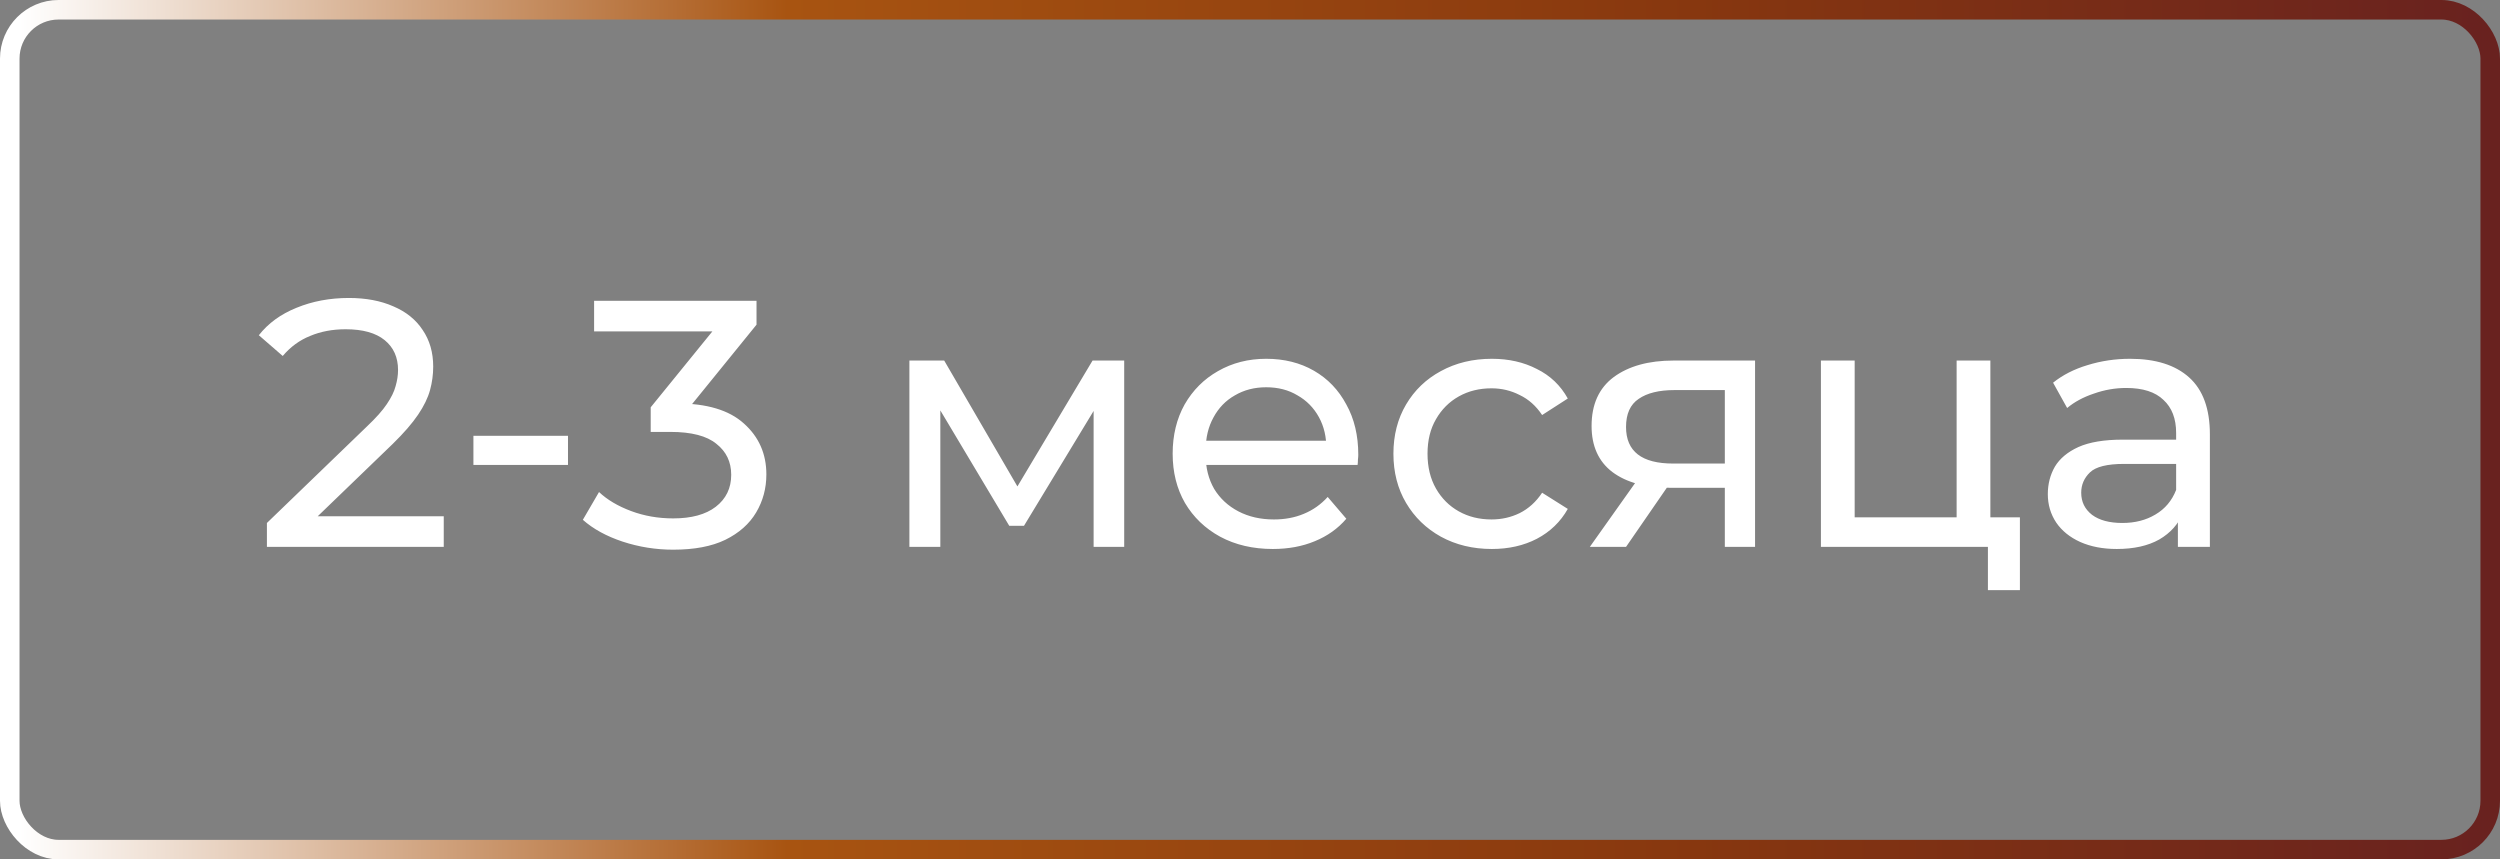 <?xml version="1.0" encoding="UTF-8"?> <svg xmlns="http://www.w3.org/2000/svg" width="128" height="44" viewBox="0 0 128 44" fill="none"><rect x="0" y="0" width="128" height="44" fill="#808080" stroke="none"/><rect x="0.5" y="0.5" width="127" height="43" rx="2.5" stroke="url(#paint0_linear_1632_328)"></rect><path d="M13.666 28V26.776L18.796 21.826C19.252 21.394 19.588 21.016 19.804 20.692C20.032 20.356 20.182 20.05 20.254 19.774C20.338 19.486 20.38 19.21 20.38 18.946C20.38 18.298 20.152 17.788 19.696 17.416C19.24 17.044 18.574 16.858 17.698 16.858C17.026 16.858 16.42 16.972 15.88 17.2C15.34 17.416 14.872 17.758 14.476 18.226L13.252 17.164C13.732 16.552 14.374 16.084 15.178 15.76C15.994 15.424 16.888 15.256 17.86 15.256C18.736 15.256 19.498 15.4 20.146 15.688C20.794 15.964 21.292 16.366 21.64 16.894C22 17.422 22.18 18.046 22.18 18.766C22.18 19.174 22.126 19.576 22.018 19.972C21.91 20.368 21.706 20.788 21.406 21.232C21.106 21.676 20.674 22.174 20.11 22.726L15.538 27.136L15.106 26.434H22.72V28H13.666ZM24.239 23.806V22.312H29.081V23.806H24.239ZM34.468 28.144C33.58 28.144 32.716 28.006 31.876 27.73C31.048 27.454 30.37 27.082 29.842 26.614L30.67 25.192C31.09 25.588 31.636 25.912 32.308 26.164C32.98 26.416 33.7 26.542 34.468 26.542C35.404 26.542 36.13 26.344 36.646 25.948C37.174 25.54 37.438 24.994 37.438 24.31C37.438 23.65 37.186 23.122 36.682 22.726C36.19 22.318 35.404 22.114 34.324 22.114H33.316V20.854L37.06 16.246L37.312 16.966H30.418V15.4H38.734V16.624L35.008 21.214L34.072 20.656H34.666C36.19 20.656 37.33 20.998 38.086 21.682C38.854 22.366 39.238 23.236 39.238 24.292C39.238 25 39.064 25.648 38.716 26.236C38.368 26.824 37.84 27.292 37.132 27.64C36.436 27.976 35.548 28.144 34.468 28.144ZM46.561 28V18.46H48.343L52.447 25.516H51.727L55.939 18.46H57.559V28H55.993V20.404L56.281 20.566L52.429 26.92H51.673L47.803 20.44L48.145 20.368V28H46.561ZM65.17 28.108C64.15 28.108 63.25 27.898 62.47 27.478C61.702 27.058 61.102 26.482 60.67 25.75C60.25 25.018 60.04 24.178 60.04 23.23C60.04 22.282 60.244 21.442 60.652 20.71C61.072 19.978 61.642 19.408 62.362 19C63.094 18.58 63.916 18.37 64.828 18.37C65.752 18.37 66.568 18.574 67.276 18.982C67.984 19.39 68.536 19.966 68.932 20.71C69.34 21.442 69.544 22.3 69.544 23.284C69.544 23.356 69.538 23.44 69.526 23.536C69.526 23.632 69.52 23.722 69.508 23.806H61.39V22.564H68.608L67.906 22.996C67.918 22.384 67.792 21.838 67.528 21.358C67.264 20.878 66.898 20.506 66.43 20.242C65.974 19.966 65.44 19.828 64.828 19.828C64.228 19.828 63.694 19.966 63.226 20.242C62.758 20.506 62.392 20.884 62.128 21.376C61.864 21.856 61.732 22.408 61.732 23.032V23.32C61.732 23.956 61.876 24.526 62.164 25.03C62.464 25.522 62.878 25.906 63.406 26.182C63.934 26.458 64.54 26.596 65.224 26.596C65.788 26.596 66.298 26.5 66.754 26.308C67.222 26.116 67.63 25.828 67.978 25.444L68.932 26.56C68.5 27.064 67.96 27.448 67.312 27.712C66.676 27.976 65.962 28.108 65.17 28.108ZM76.383 28.108C75.411 28.108 74.541 27.898 73.773 27.478C73.017 27.058 72.423 26.482 71.991 25.75C71.559 25.018 71.343 24.178 71.343 23.23C71.343 22.282 71.559 21.442 71.991 20.71C72.423 19.978 73.017 19.408 73.773 19C74.541 18.58 75.411 18.37 76.383 18.37C77.247 18.37 78.015 18.544 78.687 18.892C79.371 19.228 79.899 19.732 80.271 20.404L78.957 21.25C78.645 20.782 78.261 20.44 77.805 20.224C77.361 19.996 76.881 19.882 76.365 19.882C75.741 19.882 75.183 20.02 74.691 20.296C74.199 20.572 73.809 20.962 73.521 21.466C73.233 21.958 73.089 22.546 73.089 23.23C73.089 23.914 73.233 24.508 73.521 25.012C73.809 25.516 74.199 25.906 74.691 26.182C75.183 26.458 75.741 26.596 76.365 26.596C76.881 26.596 77.361 26.488 77.805 26.272C78.261 26.044 78.645 25.696 78.957 25.228L80.271 26.056C79.899 26.716 79.371 27.226 78.687 27.586C78.015 27.934 77.247 28.108 76.383 28.108ZM88.311 28V24.652L88.581 24.976H85.539C84.267 24.976 83.271 24.706 82.551 24.166C81.843 23.626 81.489 22.84 81.489 21.808C81.489 20.704 81.867 19.87 82.623 19.306C83.391 18.742 84.411 18.46 85.683 18.46H89.859V28H88.311ZM81.399 28L83.991 24.346H85.773L83.253 28H81.399ZM88.311 24.112V19.486L88.581 19.972H85.737C84.945 19.972 84.333 20.122 83.901 20.422C83.469 20.71 83.253 21.19 83.253 21.862C83.253 23.11 84.057 23.734 85.665 23.734H88.581L88.311 24.112ZM93.231 28V18.46H94.959V26.488H100.179V18.46H101.907V28H93.231ZM101.781 30.214V27.91L102.213 28H100.179V26.488H103.419V30.214H101.781ZM111.508 28V25.984L111.418 25.606V22.168C111.418 21.436 111.202 20.872 110.77 20.476C110.35 20.068 109.714 19.864 108.862 19.864C108.298 19.864 107.746 19.96 107.206 20.152C106.666 20.332 106.21 20.578 105.838 20.89L105.118 19.594C105.61 19.198 106.198 18.898 106.882 18.694C107.578 18.478 108.304 18.37 109.06 18.37C110.368 18.37 111.376 18.688 112.084 19.324C112.792 19.96 113.146 20.932 113.146 22.24V28H111.508ZM108.376 28.108C107.668 28.108 107.044 27.988 106.504 27.748C105.976 27.508 105.568 27.178 105.28 26.758C104.992 26.326 104.848 25.84 104.848 25.3C104.848 24.784 104.968 24.316 105.208 23.896C105.46 23.476 105.862 23.14 106.414 22.888C106.978 22.636 107.734 22.51 108.682 22.51H111.706V23.752H108.754C107.89 23.752 107.308 23.896 107.008 24.184C106.708 24.472 106.558 24.82 106.558 25.228C106.558 25.696 106.744 26.074 107.116 26.362C107.488 26.638 108.004 26.776 108.664 26.776C109.312 26.776 109.876 26.632 110.356 26.344C110.848 26.056 111.202 25.636 111.418 25.084L111.76 26.272C111.532 26.836 111.13 27.286 110.554 27.622C109.978 27.946 109.252 28.108 108.376 28.108Z" fill="white"></path><defs><linearGradient id="paint0_linear_1632_328" x1="127" y1="22" x2="1" y2="22" gradientUnits="userSpaceOnUse"><stop stop-color="#69221F"></stop><stop offset="0.32" stop-color="#87370F"></stop><stop offset="0.688" stop-color="#A85411"></stop><stop offset="1" stop-color="white"></stop></linearGradient></defs></svg> 